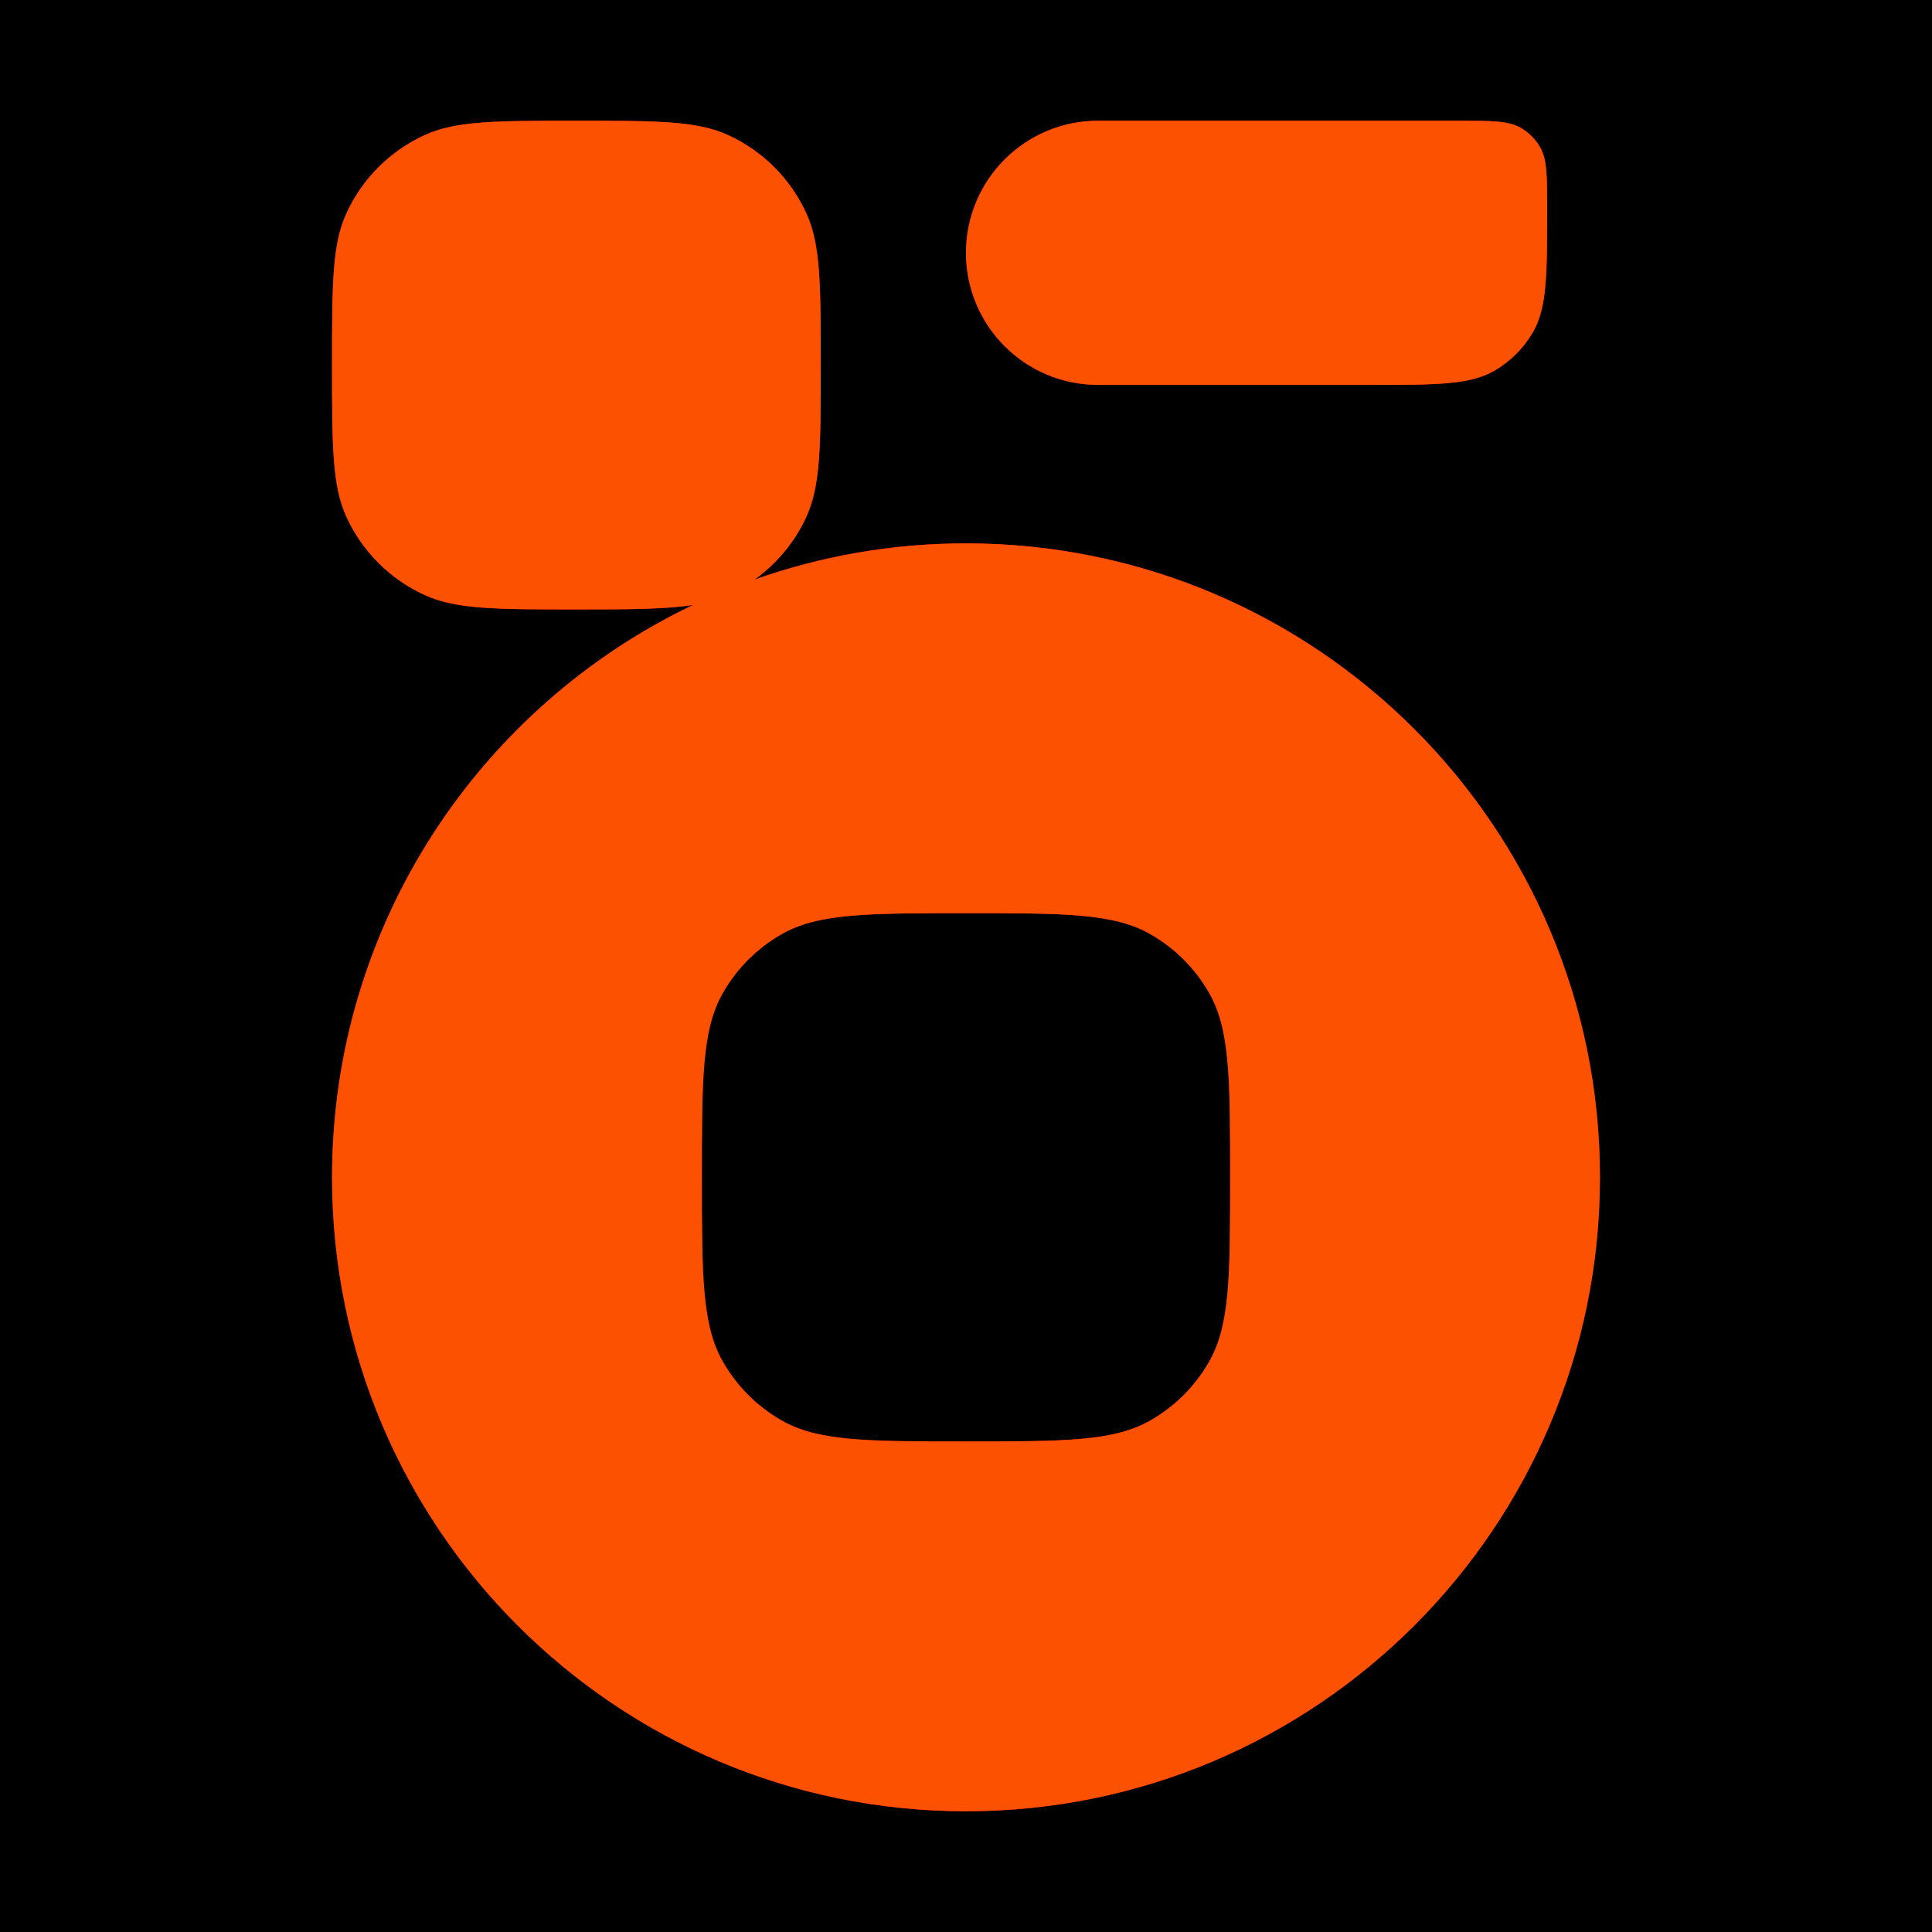 <svg xmlns="http://www.w3.org/2000/svg" version="1.1" xmlns:xlink="http://www.w3.org/1999/xlink" width="32" height="32"><svg width="32" height="32" viewBox="0 0 32 32" fill="none" xmlns="http://www.w3.org/2000/svg">
<rect width="32" height="32" fill="black"></rect>
<path fill-rule="evenodd" clip-rule="evenodd" d="M9.547 2C10.873 2 11.535 2 12.052 2.234C12.632 2.497 13.097 2.962 13.359 3.542C13.593 4.058 13.594 4.721 13.594 6.047C13.594 7.373 13.593 8.035 13.359 8.552C13.168 8.974 12.869 9.333 12.497 9.6C13.593 9.212 14.772 9 16 9C21.799 9 26.5 13.701 26.5 19.5C26.5 25.299 21.799 30 16 30C10.201 30 5.5 25.299 5.5 19.5C5.5 15.319 7.944 11.709 11.48 10.02C11.031 10.091 10.44 10.094 9.547 10.094C8.221 10.094 7.558 10.093 7.042 9.859C6.462 9.597 5.997 9.132 5.734 8.552C5.5 8.035 5.5 7.373 5.5 6.047C5.5 4.721 5.5 4.058 5.734 3.542C5.997 2.962 6.462 2.497 7.042 2.234C7.558 2 8.221 2 9.547 2ZM16 15.125C14.364 15.125 13.547 15.125 12.938 15.477C12.538 15.707 12.207 16.038 11.977 16.438C11.625 17.047 11.625 17.864 11.625 19.5C11.625 21.136 11.625 21.953 11.977 22.562C12.207 22.962 12.538 23.293 12.938 23.523C13.547 23.875 14.364 23.875 16 23.875C17.636 23.875 18.453 23.875 19.062 23.523C19.462 23.293 19.793 22.962 20.023 22.562C20.375 21.953 20.375 21.136 20.375 19.5C20.375 17.864 20.375 17.047 20.023 16.438C19.793 16.038 19.462 15.707 19.062 15.477C18.453 15.125 17.636 15.125 16 15.125Z" fill="#FF0000"></path>
<path fill-rule="evenodd" clip-rule="evenodd" d="M9.547 2C10.873 2 11.535 2 12.052 2.234C12.632 2.497 13.097 2.962 13.359 3.542C13.593 4.058 13.594 4.721 13.594 6.047C13.594 7.373 13.593 8.035 13.359 8.552C13.168 8.974 12.869 9.333 12.497 9.6C13.593 9.212 14.772 9 16 9C21.799 9 26.5 13.701 26.5 19.5C26.5 25.299 21.799 30 16 30C10.201 30 5.5 25.299 5.5 19.5C5.5 15.319 7.944 11.709 11.48 10.02C11.031 10.091 10.44 10.094 9.547 10.094C8.221 10.094 7.558 10.093 7.042 9.859C6.462 9.597 5.997 9.132 5.734 8.552C5.5 8.035 5.5 7.373 5.5 6.047C5.5 4.721 5.5 4.058 5.734 3.542C5.997 2.962 6.462 2.497 7.042 2.234C7.558 2 8.221 2 9.547 2ZM16 15.125C14.364 15.125 13.547 15.125 12.938 15.477C12.538 15.707 12.207 16.038 11.977 16.438C11.625 17.047 11.625 17.864 11.625 19.5C11.625 21.136 11.625 21.953 11.977 22.562C12.207 22.962 12.538 23.293 12.938 23.523C13.547 23.875 14.364 23.875 16 23.875C17.636 23.875 18.453 23.875 19.062 23.523C19.462 23.293 19.793 22.962 20.023 22.562C20.375 21.953 20.375 21.136 20.375 19.5C20.375 17.864 20.375 17.047 20.023 16.438C19.793 16.038 19.462 15.707 19.062 15.477C18.453 15.125 17.636 15.125 16 15.125Z" fill="url(#paint0_radial_3201_748)"></path>
<path fill-rule="evenodd" clip-rule="evenodd" d="M9.547 2C10.873 2 11.535 2 12.052 2.234C12.632 2.497 13.097 2.962 13.359 3.542C13.593 4.058 13.594 4.721 13.594 6.047C13.594 7.373 13.593 8.035 13.359 8.552C13.168 8.974 12.869 9.333 12.497 9.6C13.593 9.212 14.772 9 16 9C21.799 9 26.5 13.701 26.5 19.5C26.5 25.299 21.799 30 16 30C10.201 30 5.5 25.299 5.5 19.5C5.5 15.319 7.944 11.709 11.48 10.02C11.031 10.091 10.44 10.094 9.547 10.094C8.221 10.094 7.558 10.093 7.042 9.859C6.462 9.597 5.997 9.132 5.734 8.552C5.5 8.035 5.5 7.373 5.5 6.047C5.5 4.721 5.5 4.058 5.734 3.542C5.997 2.962 6.462 2.497 7.042 2.234C7.558 2 8.221 2 9.547 2ZM16 15.125C14.364 15.125 13.547 15.125 12.938 15.477C12.538 15.707 12.207 16.038 11.977 16.438C11.625 17.047 11.625 17.864 11.625 19.5C11.625 21.136 11.625 21.953 11.977 22.562C12.207 22.962 12.538 23.293 12.938 23.523C13.547 23.875 14.364 23.875 16 23.875C17.636 23.875 18.453 23.875 19.062 23.523C19.462 23.293 19.793 22.962 20.023 22.562C20.375 21.953 20.375 21.136 20.375 19.5C20.375 17.864 20.375 17.047 20.023 16.438C19.793 16.038 19.462 15.707 19.062 15.477C18.453 15.125 17.636 15.125 16 15.125Z" fill="url(#paint1_radial_3201_748)" style="mix-blend-mode:screen"></path>
<path fill-rule="evenodd" clip-rule="evenodd" d="M9.547 2C10.873 2 11.535 2 12.052 2.234C12.632 2.497 13.097 2.962 13.359 3.542C13.593 4.058 13.594 4.721 13.594 6.047C13.594 7.373 13.593 8.035 13.359 8.552C13.168 8.974 12.869 9.333 12.497 9.6C13.593 9.212 14.772 9 16 9C21.799 9 26.5 13.701 26.5 19.5C26.5 25.299 21.799 30 16 30C10.201 30 5.5 25.299 5.5 19.5C5.5 15.319 7.944 11.709 11.48 10.02C11.031 10.091 10.44 10.094 9.547 10.094C8.221 10.094 7.558 10.093 7.042 9.859C6.462 9.597 5.997 9.132 5.734 8.552C5.5 8.035 5.5 7.373 5.5 6.047C5.5 4.721 5.5 4.058 5.734 3.542C5.997 2.962 6.462 2.497 7.042 2.234C7.558 2 8.221 2 9.547 2ZM16 15.125C14.364 15.125 13.547 15.125 12.938 15.477C12.538 15.707 12.207 16.038 11.977 16.438C11.625 17.047 11.625 17.864 11.625 19.5C11.625 21.136 11.625 21.953 11.977 22.562C12.207 22.962 12.538 23.293 12.938 23.523C13.547 23.875 14.364 23.875 16 23.875C17.636 23.875 18.453 23.875 19.062 23.523C19.462 23.293 19.793 22.962 20.023 22.562C20.375 21.953 20.375 21.136 20.375 19.5C20.375 17.864 20.375 17.047 20.023 16.438C19.793 16.038 19.462 15.707 19.062 15.477C18.453 15.125 17.636 15.125 16 15.125Z" fill="#FB5100"></path>
<path d="M24.167 2C24.712 2 24.985 2 25.188 2.117C25.32 2.194 25.431 2.304 25.508 2.438C25.625 2.64 25.625 2.913 25.625 3.458C25.625 4.548 25.625 5.094 25.391 5.5C25.237 5.766 25.016 5.987 24.75 6.141C24.344 6.375 23.798 6.375 22.708 6.375H18.188C16.979 6.375 16 5.396 16 4.188C16 2.979 16.979 2 18.188 2H24.167Z" fill="#FF0000"></path>
<path d="M24.167 2C24.712 2 24.985 2 25.188 2.117C25.32 2.194 25.431 2.304 25.508 2.438C25.625 2.64 25.625 2.913 25.625 3.458C25.625 4.548 25.625 5.094 25.391 5.5C25.237 5.766 25.016 5.987 24.75 6.141C24.344 6.375 23.798 6.375 22.708 6.375H18.188C16.979 6.375 16 5.396 16 4.188C16 2.979 16.979 2 18.188 2H24.167Z" fill="url(#paint2_radial_3201_748)"></path>
<path d="M24.167 2C24.712 2 24.985 2 25.188 2.117C25.32 2.194 25.431 2.304 25.508 2.438C25.625 2.64 25.625 2.913 25.625 3.458C25.625 4.548 25.625 5.094 25.391 5.5C25.237 5.766 25.016 5.987 24.75 6.141C24.344 6.375 23.798 6.375 22.708 6.375H18.188C16.979 6.375 16 5.396 16 4.188C16 2.979 16.979 2 18.188 2H24.167Z" fill="url(#paint3_radial_3201_748)" style="mix-blend-mode:screen"></path>
<path d="M24.167 2C24.712 2 24.985 2 25.188 2.117C25.32 2.194 25.431 2.304 25.508 2.438C25.625 2.64 25.625 2.913 25.625 3.458C25.625 4.548 25.625 5.094 25.391 5.5C25.237 5.766 25.016 5.987 24.75 6.141C24.344 6.375 23.798 6.375 22.708 6.375H18.188C16.979 6.375 16 5.396 16 4.188C16 2.979 16.979 2 18.188 2H24.167Z" fill="#FB5100"></path>
<defs>
<radialGradient id="SvgjsRadialGradient1046" cx="0" cy="0" r="1" gradientUnits="userSpaceOnUse" gradientTransform="translate(5.5 2) rotate(53.427) scale(45.034 33.776)">
<stop stop-color="#FF00F5"></stop>
<stop offset="1" stop-color="#00A3FF"></stop>
</radialGradient>
<radialGradient id="SvgjsRadialGradient1045" cx="0" cy="0" r="1" gradientUnits="userSpaceOnUse" gradientTransform="translate(26.5 2) rotate(126.87) scale(35 26.25)">
<stop stop-color="#001AFF"></stop>
<stop offset="1" stop-color="#00FF66"></stop>
</radialGradient>
<radialGradient id="SvgjsRadialGradient1044" cx="0" cy="0" r="1" gradientUnits="userSpaceOnUse" gradientTransform="translate(5.5 2) rotate(53.427) scale(45.034 33.776)">
<stop stop-color="#FF00F5"></stop>
<stop offset="1" stop-color="#00A3FF"></stop>
</radialGradient>
<radialGradient id="SvgjsRadialGradient1043" cx="0" cy="0" r="1" gradientUnits="userSpaceOnUse" gradientTransform="translate(26.5 2) rotate(126.87) scale(35 26.25)">
<stop stop-color="#001AFF"></stop>
<stop offset="1" stop-color="#00FF66"></stop>
</radialGradient>
</defs>
</svg><style>@media (prefers-color-scheme: light) { :root { filter: none; } }
@media (prefers-color-scheme: dark) { :root { filter: none; } }
</style></svg>